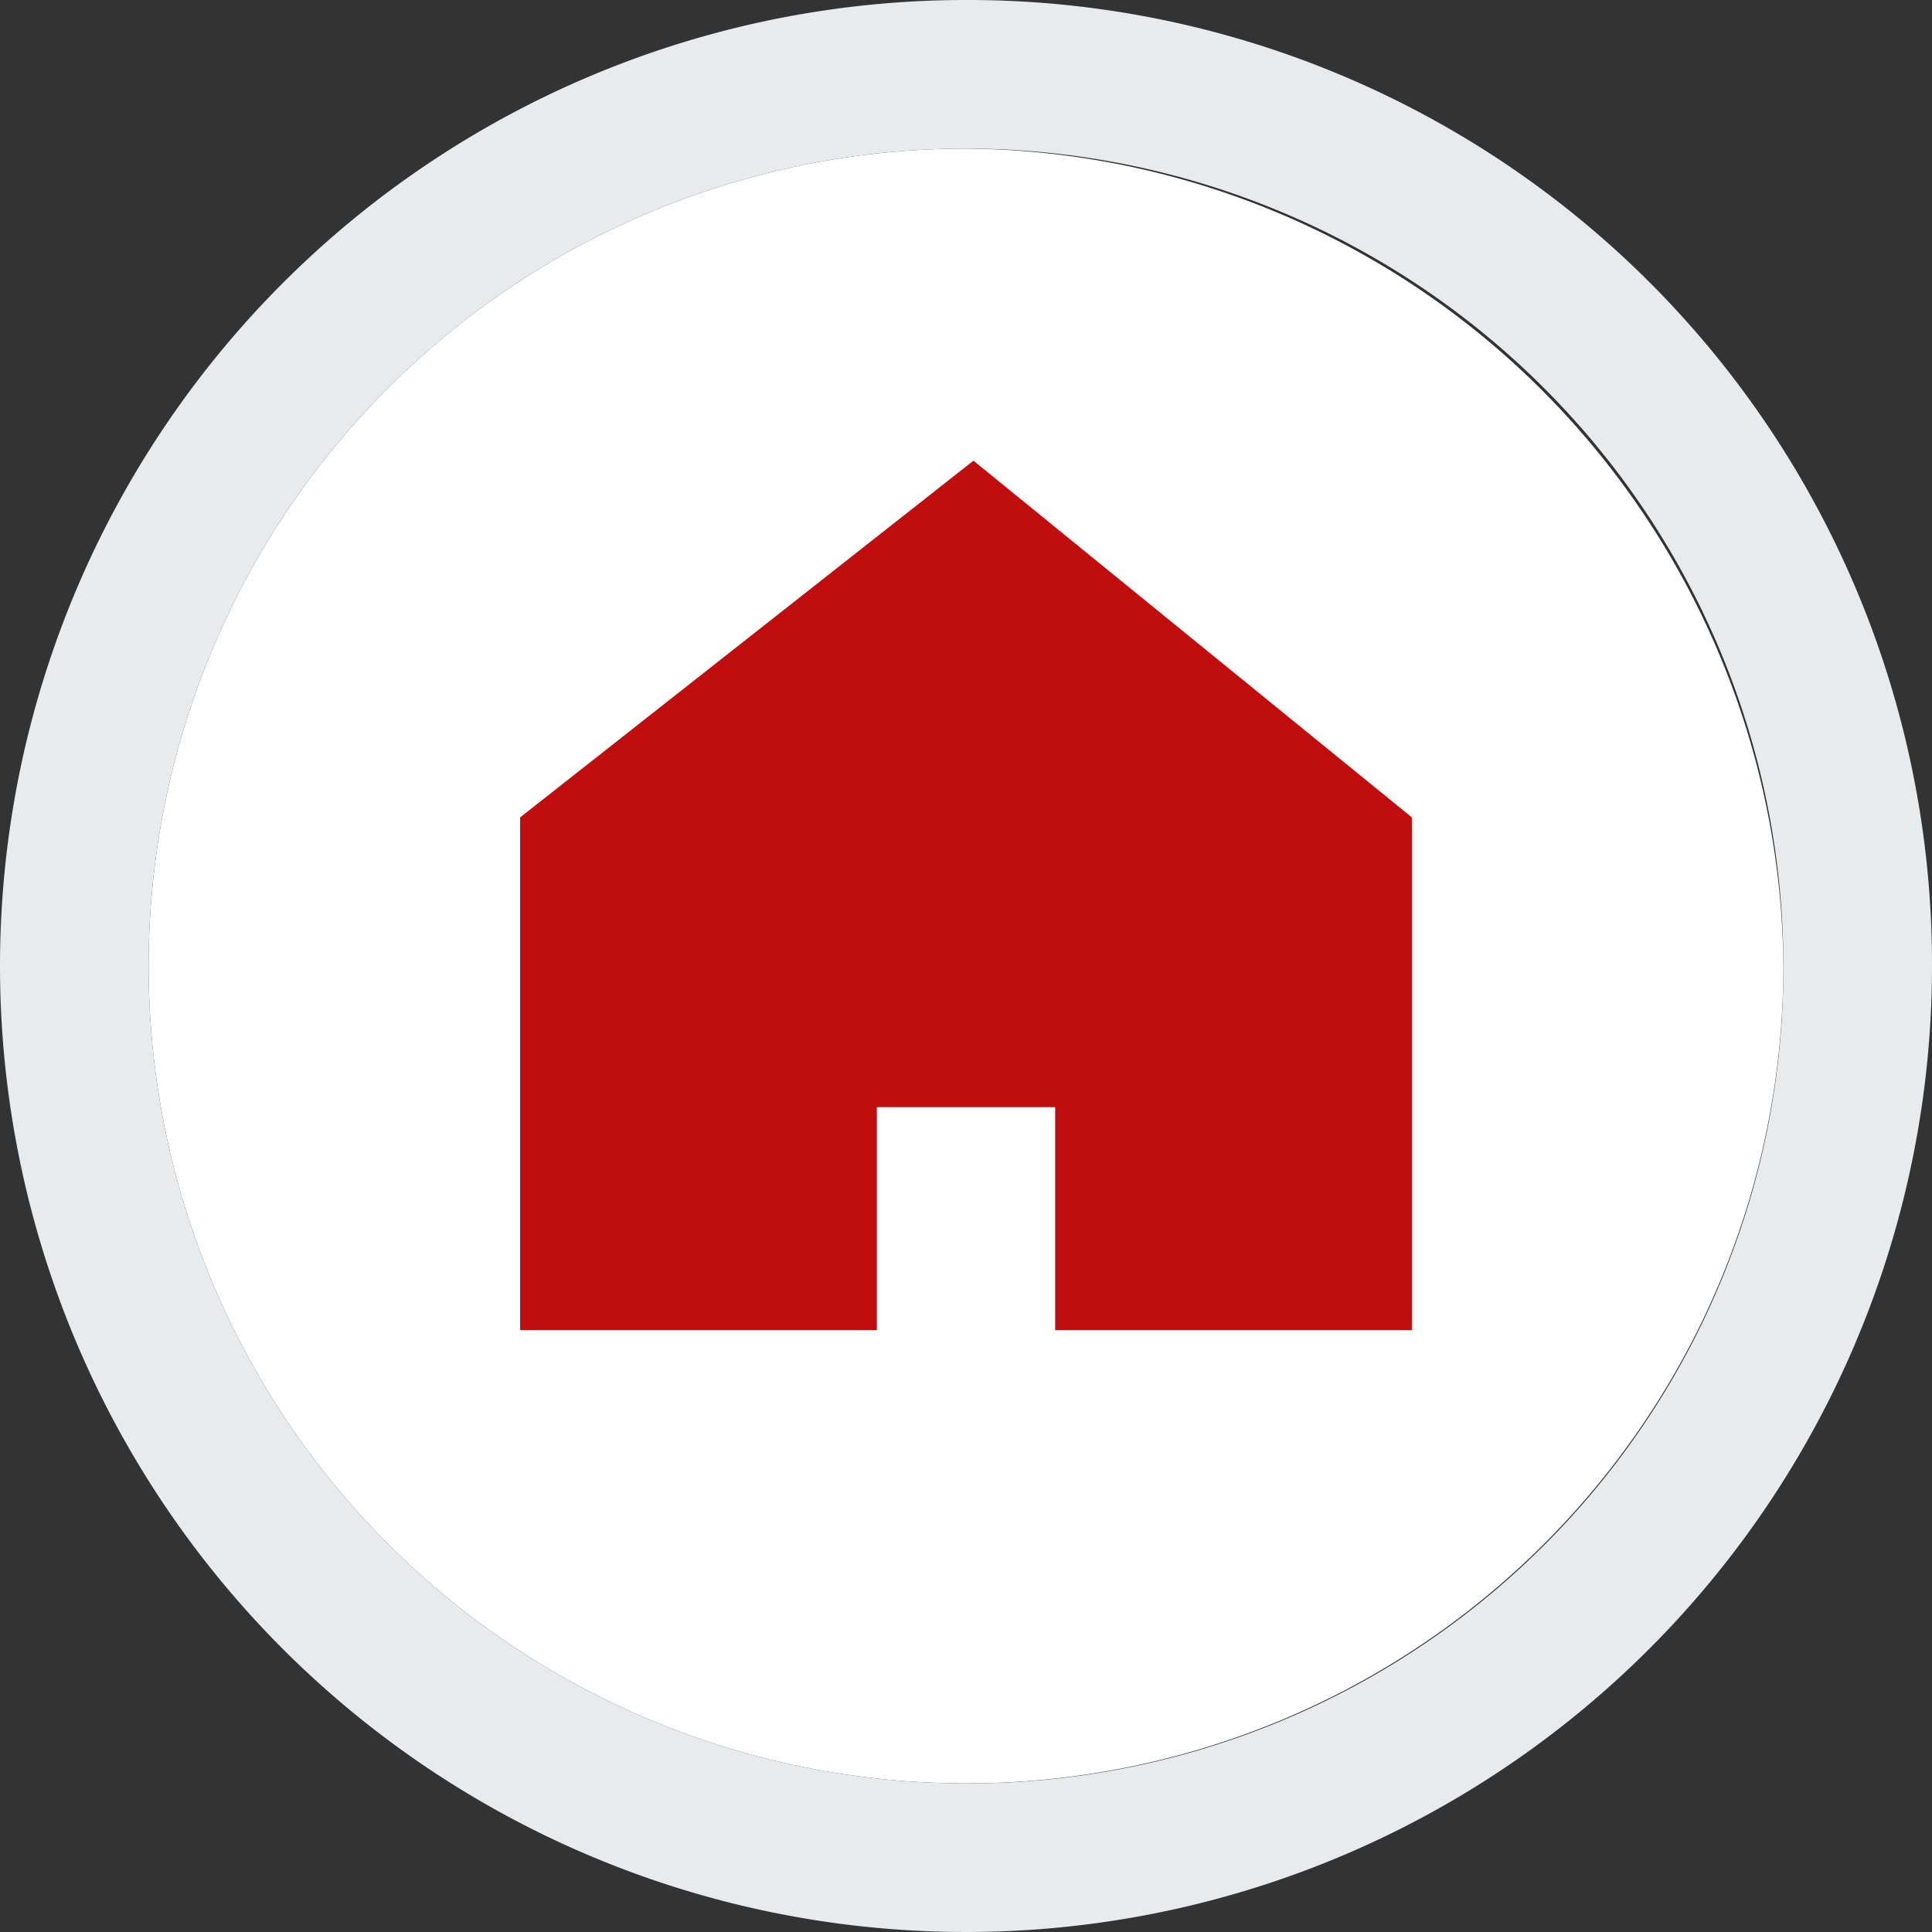 <svg id="logo-lysel-home" xmlns="http://www.w3.org/2000/svg" width="40" height="40" viewBox="0 0 40 40">
  <rect x="0" y="0" width="40" height="40" fill="#333333" stroke="none"/>
  <g id="icon_x5F_red_x5F_house">
    <path id="background" d="M30.423,13.5A16.923,16.923,0,1,0,47.346,30.423,17.073,17.073,0,0,0,30.423,13.5Z" transform="translate(-10.423 -10.423)" fill="#fff"/>
    <path id="zeichen" d="M27.885,17.7,18.5,25.085V35.7h7.385V31.085h3.692V35.7h7.385V25.085Z" transform="translate(-7.731 -8.162)" fill="#c00d0d"/>
    <path id="rahmen" d="M31.5,11.5a20,20,0,1,0,20,20A19.96,19.96,0,0,0,31.5,11.5Zm0,36.923A16.923,16.923,0,1,1,48.423,31.5,16.874,16.874,0,0,1,31.5,48.423Z" transform="translate(-11.5 -11.5)" fill="#e7ebee"/>
  </g>
</svg>